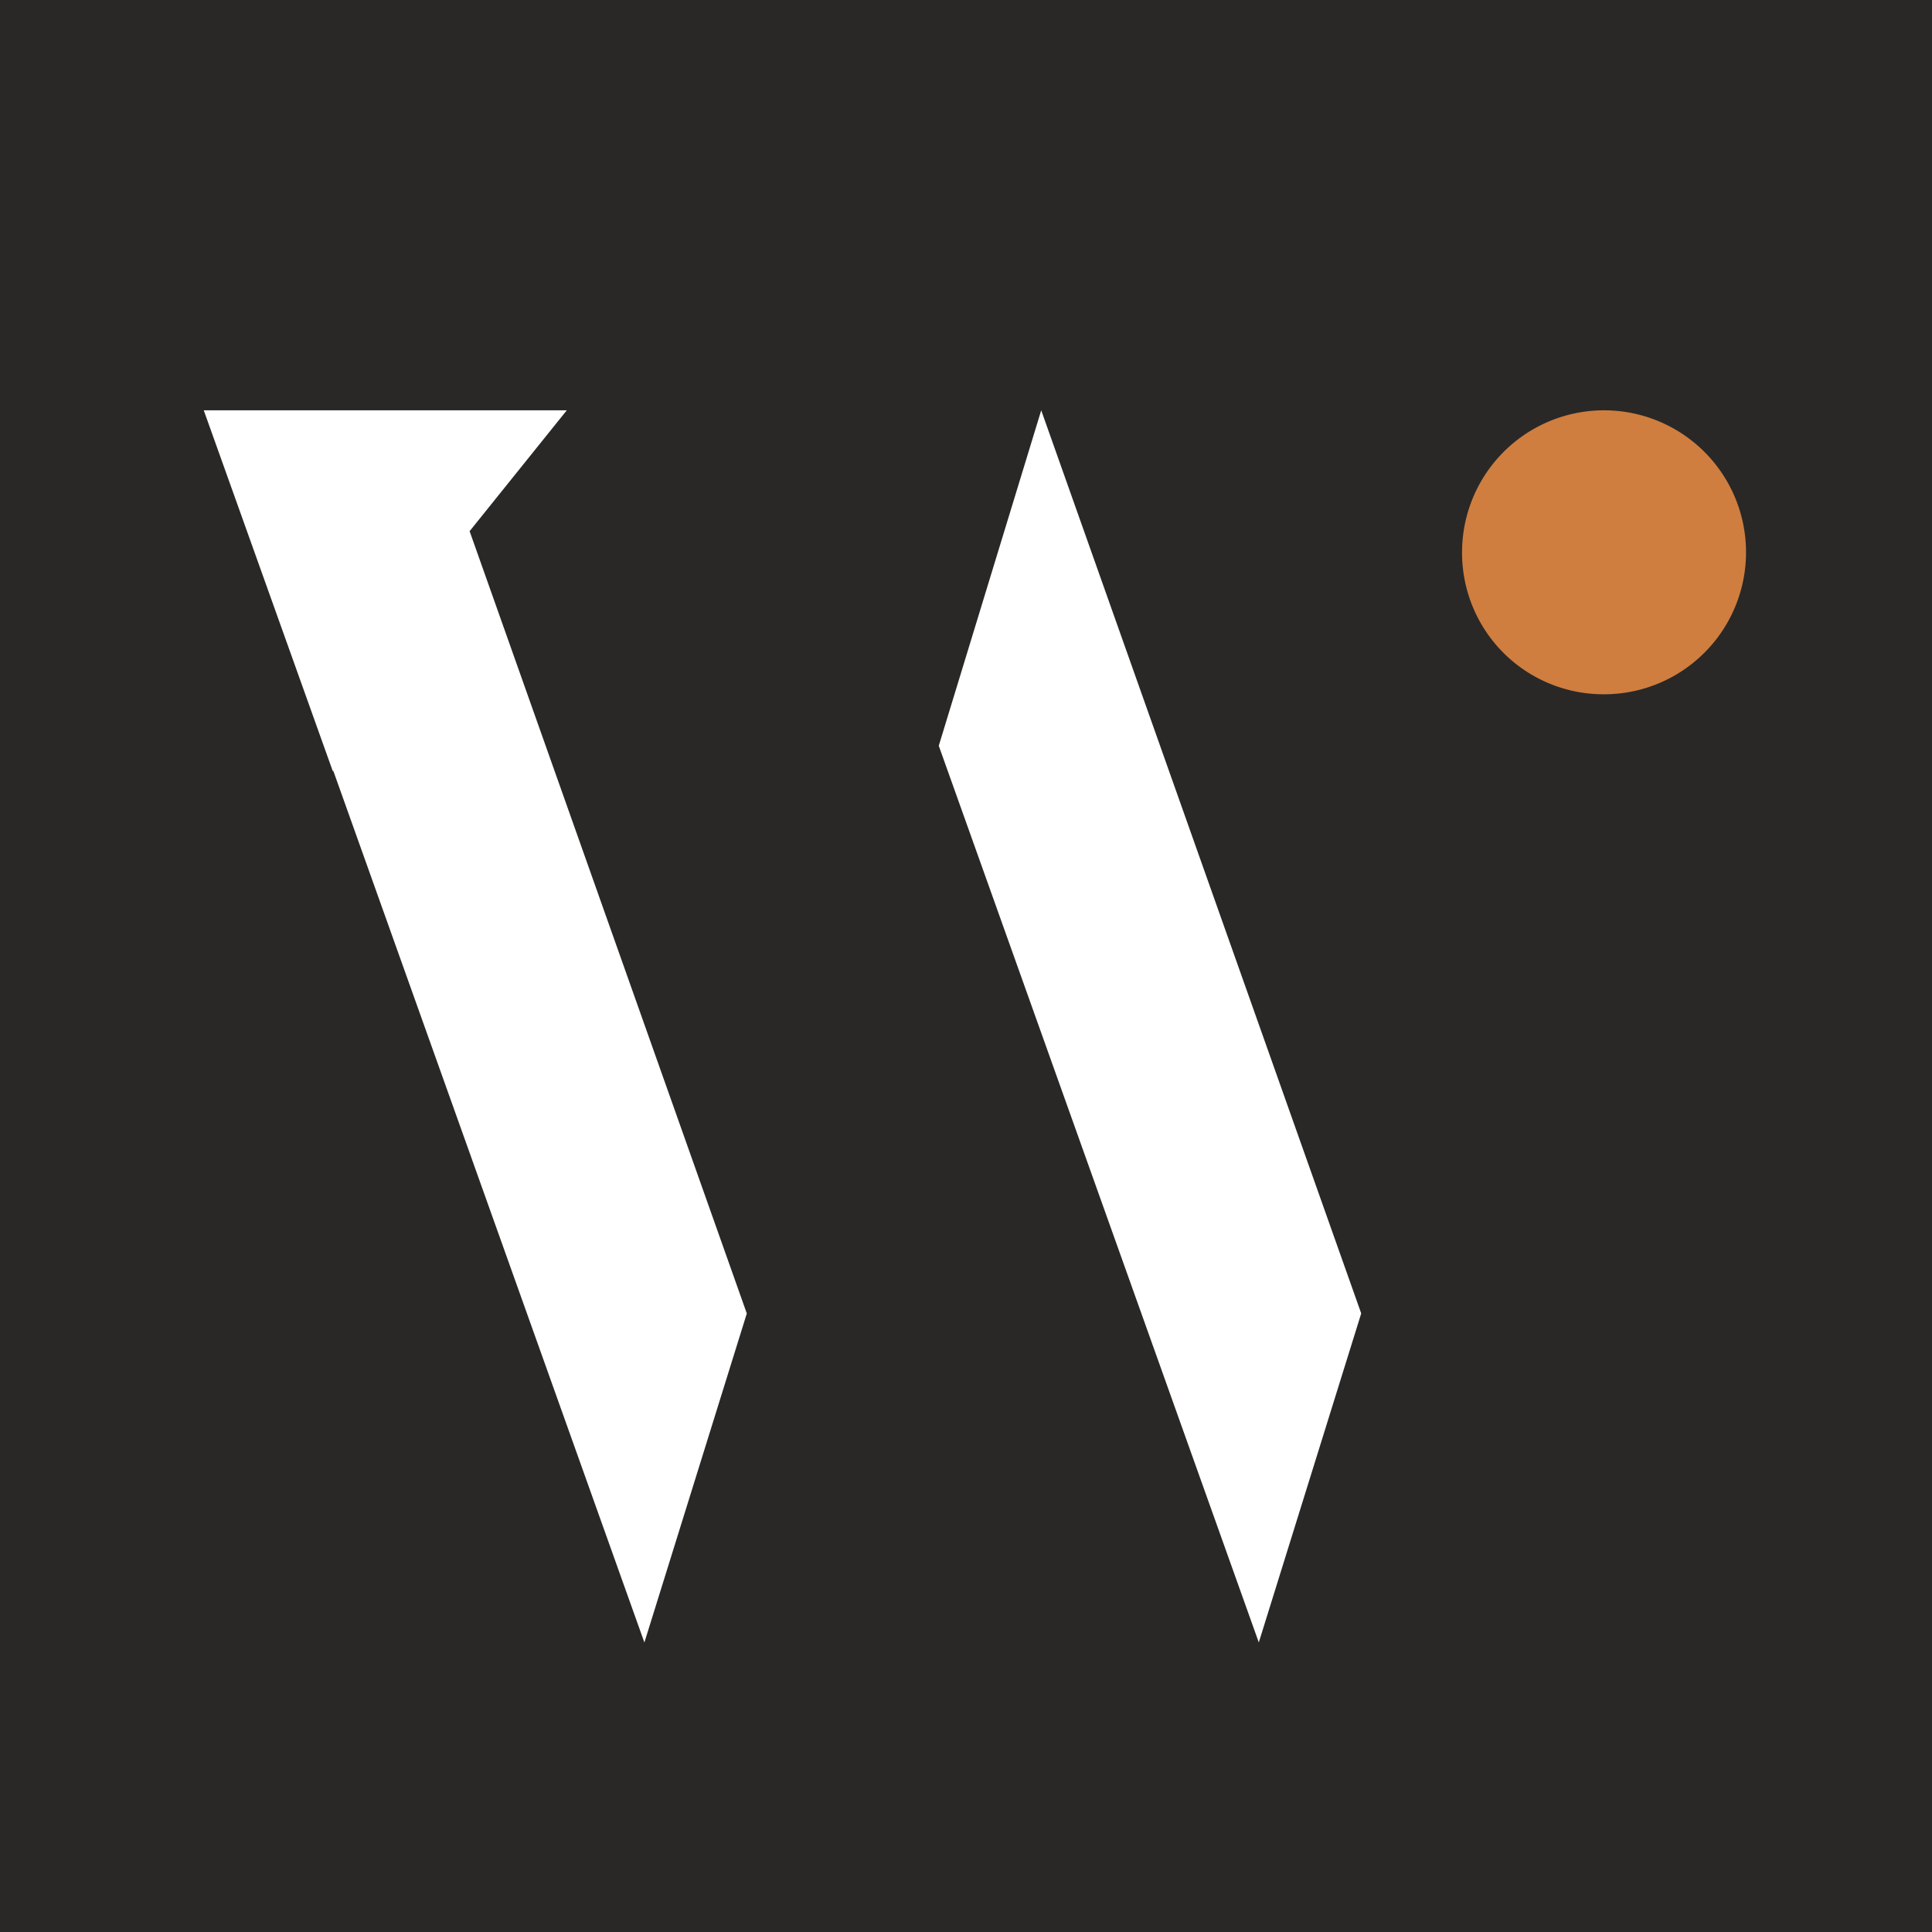 <svg xmlns="http://www.w3.org/2000/svg" width="256" height="256" viewBox="0 0 256 256"><g transform="translate(-720 -91)"><rect width="256" height="256" transform="translate(720 91)" fill="#292827"/><g transform="translate(300 38.369)"><path d="M103.1,119.668q-6.785,21.795-13.57,43.593-21.2-59.408-42.405-118.813Q53.913,22.222,60.7,0,81.9,59.833,103.1,119.665Z" transform="translate(497.267 107)" fill="#fff"/><path d="M99.344,37.626A18.814,18.814,0,1,0,80.678,18.813,18.74,18.74,0,0,0,99.344,37.626Z" transform="translate(533.052 107.001)" fill="#cf7e3f"/><path d="M71.954,119.667Q53.589,67.839,35.226,16.015L48.1,0H0L17.091,47.8l.071-.034q20.613,57.749,41.223,115.5,6.785-21.795,13.57-43.593Z" transform="translate(447 107.001)" fill="#fff"/></g></g></svg>